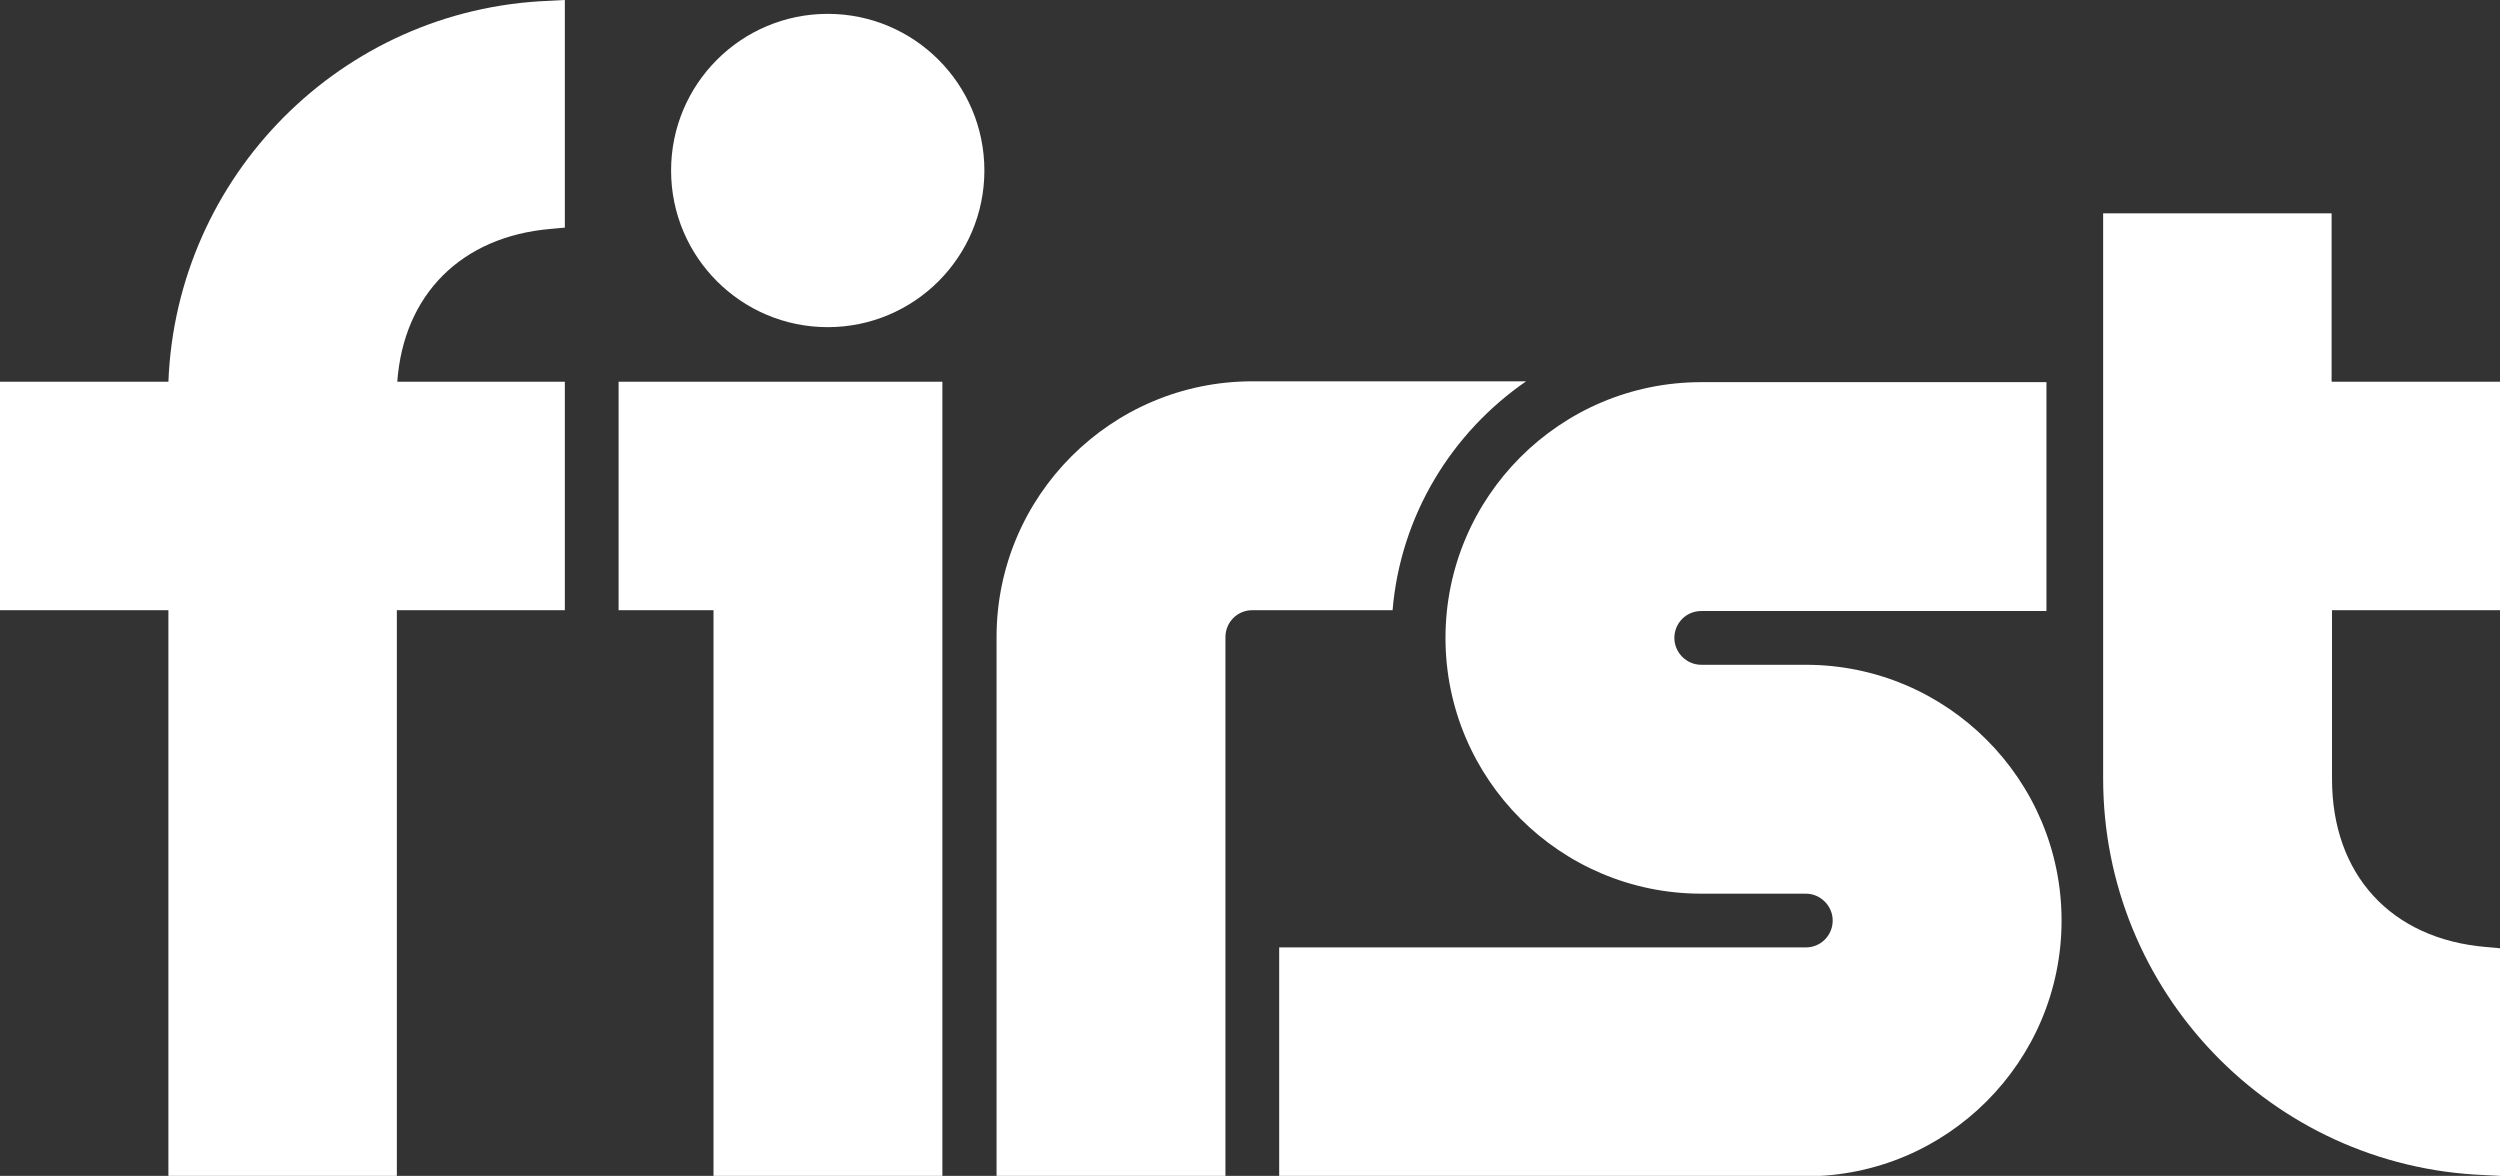<?xml version="1.0" encoding="UTF-8"?><svg id="Layer_1" xmlns="http://www.w3.org/2000/svg" viewBox="0 0 59.53 28"><rect x="0" y="0" width="59.53" height="28" fill="#333333" stroke="none"/><path d="m9.46,9.09h3.99v5.44h-4v13.48h-5.44v-13.48H0v-5.44h4.01C4.2,4.19,8.13.21,13.07.02l.38-.02v5.42l-.33.03c-2.14.18-3.51,1.57-3.66,3.64h0Z" fill-rule="evenodd" fill="#ffffff" stroke-width="0"/><path d="m55.53,9.09h4v5.44h-4v4.02c0,2.27,1.4,3.81,3.67,4l.33.03v5.42l-.38-.02c-5.06-.2-9.07-4.37-9.07-9.44V5.08h5.44v4h0Z" fill-rule="evenodd" fill="#ffffff" stroke-width="0"/><polygon points="16.99 14.53 14.73 14.53 14.73 9.09 22.44 9.09 22.44 28 16.99 28 16.99 14.53 16.99 14.53" fill-rule="evenodd" fill="#ffffff" stroke-width="0"/><path d="m19.71.33c2.06,0,3.73,1.67,3.73,3.73s-1.67,3.73-3.73,3.73-3.73-1.67-3.73-3.73,1.67-3.73,3.73-3.73h0Z" fill-rule="evenodd" fill="#ffffff" stroke-width="0"/><path d="m30.46,22.56h12.54c.36,0,.64-.29.64-.64s-.29-.64-.64-.64h-2.49c-3.36,0-6.09-2.73-6.09-6.09s2.73-6.09,6.09-6.09h8.22v5.45h-8.22c-.36,0-.64.29-.64.64s.29.64.64.64h2.49c3.36,0,6.09,2.73,6.09,6.09s-2.73,6.09-6.09,6.09h-12.54s0-5.45,0-5.45h0Z" fill-rule="evenodd" fill="#ffffff" stroke-width="0"/><path d="m30.18,14.53h-.36c-.36,0-.64.29-.64.64v12.83h-5.45v-12.83c0-3.36,2.73-6.09,6.09-6.09h6.52c-1.77,1.22-2.99,3.19-3.18,5.45h-2.97Z" fill-rule="evenodd" fill="#ffffff" stroke-width="0"/></svg>